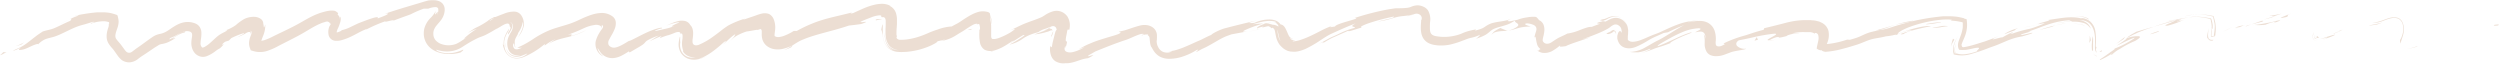 <?xml version="1.0" encoding="UTF-8" standalone="no"?><svg xmlns="http://www.w3.org/2000/svg" xmlns:xlink="http://www.w3.org/1999/xlink" fill="#ecded3" height="23.5" preserveAspectRatio="xMidYMid meet" version="1" viewBox="0.0 0.0 922.8 23.5" width="922.8" zoomAndPan="magnify"><g data-name="Layer 2"><g data-name="Layer 1" id="change1_1"><path d="M920.93,9.49c1.86,0,1.19-.4,1.47-.48C919.28,9.14,921,9.6,920.93,9.49Z"/><path d="M892,17.27l.45-.29a27.21,27.21,0,0,1-3.93,1.1A26.58,26.58,0,0,0,892,17.27Z"/><path d="M886.26,7.38A2.94,2.94,0,0,0,885,6.56a5.58,5.58,0,0,0-3,.08,13,13,0,0,0-1.46.47l-1.26.47a20.62,20.62,0,0,1-3.5.86,9.49,9.49,0,0,0,2.66-.34c.26-.08.52-.15.8-.25l.44-.15.58-.23a14.43,14.43,0,0,1,2.5-.76,4.29,4.29,0,0,1,2.55.21A3.23,3.23,0,0,1,886.88,9a6.27,6.27,0,0,1,.17,2.62,11.92,11.92,0,0,1-.77,2.5,6.38,6.38,0,0,1-.4.65,2.87,2.87,0,0,0,.31,1.33,4.21,4.21,0,0,1,.22-1.24l.42-1.3a10,10,0,0,0,.42-1.65A6.41,6.41,0,0,0,887,8.72,3.77,3.77,0,0,0,886.26,7.38Z"/><path d="M861.11,12.59c.21-.08,1-.39,3.31-1.41l-.57.17c-.53.21-1.25.52-2.5,1C861.74,12.29,861.29,12.51,861.11,12.59Z"/><path d="M861,12.62l.07,0Z"/><path d="M863.85,11.35c2.55-1.1-1.77.48,0,0Z"/><path d="M855.7,13.55l-.11-.05c-.17-.09-.22-.17-.32-.12a.51.51,0,0,0-.19.52v0a1,1,0,0,0,.93,0c-.08-.08-.24-.12-.32-.2S855.6,13.55,855.7,13.55Z"/><path d="M854.49,13a1.61,1.61,0,0,0,0,.72A1.17,1.17,0,0,0,854.49,13Z"/><path d="M854.74,14.16a.94.94,0,0,1-.28-.47c-.09.21-.31.43.17.56h.2c-.3,0,.13.27.77.13A1,1,0,0,1,854.74,14.16Z"/><path d="M860.28,13.19c-.42.12-1.17.36-1.79.57s-1.37.46-2.11.65c.88-.13,2-.45,2.49-.54s.21.12-1.45.77c.8-.25,1.5-.53,2.16-.77s1.1-.41,1.48-.58c.72-.31,1-.48.84-.5A9.69,9.69,0,0,0,860.28,13.19Z"/><path d="M879.45,8.25l.26-.11Z"/><path d="M874.58,9.47l2.85-.42c.7-.24,1.36-.5,2-.8a17.44,17.44,0,0,1-2.78.7C875.5,9.17,874.46,9.37,874.58,9.47Z"/><path d="M837.84,5.77c-.19.21,1.34.06,1.66.17l2.67-.9C840.75,5.32,838.08,5.94,837.84,5.77Z"/><path d="M839.5,5.94l-4,1.34C839.15,6.34,839.78,6,839.5,5.94Z"/><path d="M854.14,14.63a1.47,1.47,0,0,1-.41-1.33,21.17,21.17,0,0,1,.56-2.23,13.42,13.42,0,0,1-.47,1.42,4.16,4.16,0,0,0-.17,1.18,1.38,1.38,0,0,0,.46,1,1.61,1.61,0,0,0,1.31.34A1.58,1.58,0,0,1,854.14,14.63Z"/><path d="M822.42,10.77c-.28.16-.56.3-.85.44l-.42.19-.52.23.29-.11.18-.08.38-.16.75-.35c.64-.34,1.27-.73,1.94-1.13C823.57,10.15,823,10.47,822.42,10.77Z"/><path d="M817.54,7.64c-.16-.55-.33-1.18-.51-1.71a26.37,26.37,0,0,0-5.75-.66,23.72,23.72,0,0,1,5.56.84c.09.28.16.61.24.93s.13.63.2.94a7.54,7.54,0,0,1,.24,2,17.34,17.34,0,0,1-.25,2.39l-.1.75a1.64,1.64,0,0,1,0,.24h0a1.44,1.44,0,0,1-.34-.05,2.17,2.17,0,0,0-.47.12s0,0-.07.12h0a1.82,1.82,0,0,1,0-.38c0-.13,0-.2,0-.45s.06-.62.1-.94A13.15,13.15,0,0,0,816.4,10c-.08-.2-.09-.25-.08.68-.06.74-.16,1.42-.22,2,0,.11,0,.22,0,.32a1.2,1.2,0,0,0,0,.19,2.16,2.16,0,0,0,0,.3.43.43,0,0,0,.08.18l0-.05h0l0,.05s0,0,0,0l-.07,0,.09-.05c.08,0,0,0,0,0v0s0,0,0,0,0,0,0,0h0l0,0h.14a3.23,3.23,0,0,0,.81-.16h0l.15,0-.1,0c.18,0,.35,0,.3-.09h-.06l0,0a2.64,2.64,0,0,1,.15-.29c.06-.09.09.05.14.21a1.39,1.39,0,0,1,0-.38c0-.39.07-.79.11-1.18a11.55,11.55,0,0,0,0-2.19A9.56,9.56,0,0,0,817.54,7.64Zm-.39,5.75h0Z"/><path d="M808.49,5.53a17.22,17.22,0,0,0-2.06.51c.64-.15,1.3-.31,2-.45l1.09-.19a2.28,2.28,0,0,1,.37,0l.45,0,.93-.06c-.57,0-1.22.05-1.7.09S808.84,5.46,808.49,5.53Z"/><path d="M826.66,10l1.62-.65a11.19,11.19,0,0,0-3.32.91Z"/><path d="M826.73,10h-.07c-1.4.59-2.39,1-3,1.22C824.22,11,825.13,10.64,826.73,10Z"/><path d="M823.7,11.21l-.31.12Z"/><path d="M828.7,9.18l-.42.16A.77.77,0,0,0,828.7,9.18Z"/><path d="M846.35,4.73c-.64.23-1.41.53-2.12.81l-1.8.74c-.92.38-.89.56,1.54,0,.81-.4.51-.44.45-.56S844.47,5.44,846.35,4.73Z"/><path d="M835.65,7.41,831,9l4.43-1.09C835.31,7.8,834.49,7.85,835.65,7.41Z"/><path d="M828.8,9.85c.71-.31,1.44-.61,2.2-.88-.59.16-1.17.33-1.72.53Z"/><path d="M816.74,10a7.2,7.2,0,0,0,0-.86c-.06-.34-.12-.74-.23-1.24-.06-.19-.11-.37-.16-.56l-.09-.3-.14-.23a31.59,31.59,0,0,0-4.24-.61,8.92,8.92,0,0,0-1.16,0l-.58,0-.53,0c-.56,0-1.12.12-1.69.2.51-.05,1-.1,1.57-.13.21,0,.66,0,1,0a10.4,10.4,0,0,1,1.12,0,25.2,25.2,0,0,1,4.24.74,1.76,1.76,0,0,1,.25.7c0,.25.1.5.14.74A9.91,9.91,0,0,1,816.4,10c.07.24.16.77.23.72S816.72,10.46,816.74,10Z"/><path d="M785.05,14.08a.76.76,0,0,1,0-.11l-.42.23Z"/><path d="M816.08,13.75h0l.06,0-.07,0Z"/><path d="M816.05,13.77h0l.05,0-.05,0h0l0,0h0Z"/><path d="M816.19,13.65l-.09.07.09-.07Z"/><path d="M816.04 13.77L816.04 13.77 816.04 13.77 816.04 13.77 816.04 13.77z"/><path d="M803.16,7.25a18.07,18.07,0,0,0-3.31.67C800.82,7.75,801.94,7.5,803.16,7.25Z"/><path d="M816.71,13.28s0,.05.1.06l.17,0Z"/><path d="M781.32,16.85c.72-.27,2.91-1.41,4.6-2.17s2.83-1.11,1.19-.09a32.38,32.38,0,0,1-6.9,3.46c.59-.17.5,0,0,.35-.23.18-.53.39-.91.65s-.79.56-1.2.86c-.82.59-1.68,1.18-2.24,1.54s-1,.62-.65.71a26.78,26.78,0,0,0,4.59-2.57c.12,0-1.41,1.11-.12.5a11.27,11.27,0,0,1,2.76-2,34.56,34.56,0,0,1,5.7-3c1.87-1.08,2.1-1.56,1.31-1.73a11.1,11.1,0,0,0-4.45.76C785,14.29,785,14.46,781.32,16.85Z"/><path d="M785.09,14c1.35-.74,2.8-1.46,4.26-2.08s2.94-1.16,4.41-1.64l-.59.26L795,9.87c-2.07.6-3.59.93-6.4,1.83C785.65,13.26,785.24,13.77,785.09,14Z"/><path d="M803.37,7.22h0c.39,0,.53,0,.09,0l-.18.06a1.38,1.38,0,0,1-.34.26c-2.49.59-.43,0,.34-.26,0,0,.09-.07.09-.09h0L799.18,8.5c-1.41.43-2.82.88-4.23,1.37l8-2.3c-.66.4-2,.95-2.88,1.34s-1.24.68.13.54a34.67,34.67,0,0,0,4.12-1.34A12.09,12.09,0,0,1,807,7.19c-8.78,2.14,2.43-.91-4,.41a33.07,33.07,0,0,1,4.83-1.16c-1.71.2-3.28.51-4.72.81Z"/><path d="M839.77,8.44c-.27,0-.27,0-.29,0C839,8.61,838.75,8.7,839.77,8.44Z"/><path d="M839.77,7.8,839.2,8c-2.69.61-6,1.13-7,1.22a19.78,19.78,0,0,0,4.08-.11,15.9,15.9,0,0,1,3-1c1.76-.33.05.2.18.32C840.64,8,843.57,7,839.77,7.8Z"/><path d="M832.17,9.23l-.27,0C831.77,9.25,831.89,9.25,832.17,9.23Z"/><path d="M815.2,14.05a3.18,3.18,0,0,1-.15-1.34c0-.77.14-1.54.14-2.27-.08.78-.27,1.56-.39,2.3a3.92,3.92,0,0,0,0,1.52,1.51,1.51,0,0,1,.17-.2,1.29,1.29,0,0,0,1,.92,1.54,1.54,0,0,0,.7,0c.29-.1.19-.19.39-.31C816,14.82,815.46,14.57,815.2,14.05Z"/><path d="M784.46 13.55L781.13 16.19 783.83 14.43 784.46 13.55z"/><path d="M775.44,19.1l.1,0,.21-.09.08-.48-.44.28a1.42,1.42,0,0,0-.12.13,2.13,2.13,0,0,1-.33.23,1.22,1.22,0,0,0,.33,0Z"/><path d="M360.4,9.17l-.73.43A5.62,5.62,0,0,1,360.4,9.17Z"/><path d="M366.08,19.07l.59-.27c-.53.13-.91.21-1,.23S365.61,19.11,366.08,19.07Z"/><path d="M592.51,7.41l.19-.08.55-.3a8.11,8.11,0,0,1,2-.81,4.27,4.27,0,0,1,3.29.51A4.64,4.64,0,0,0,595.29,6a6.65,6.65,0,0,0-1.69.46l-.81.36c-.13,0-.27.12-.4.16l-.13,0c-1,.23-1.76.39-1.53.56l1,.15.67-.26Z"/><path d="M466.37,8.82l.91,0a11.32,11.32,0,0,1,2.09-.41A13.15,13.15,0,0,0,466.37,8.82Z"/><path d="M460.66,11.68c.9-.12,2.23-.4,4-.71C463.35,11.16,462,11.44,460.66,11.68Z"/><path d="M291.8,17.57c.41-.21.57-.32.6-.38s-.35-.05-.23-.23a13.47,13.47,0,0,1-2.73,1.48A11.91,11.91,0,0,0,291.8,17.57Z"/><path d="M699.51,9.19c3.29-.83,6-1,6.77-1.57A43,43,0,0,0,699.51,9.19Z"/><path d="M366.13,8.72c-.13-2-.43-2.57-.49-2.46C366,8,366,9.2,366.13,8.72Z"/><path d="M699.51,9.19c-.61.16-1.24.33-1.88.54l-.85.27-.81.24c-1.09.32-2.27.6-3.54,1l1.38-.17a26.75,26.75,0,0,0,2.59-.76C697.18,10,698.32,9.56,699.51,9.19Z"/><path d="M87.54,13.81l-.64.26C86.87,14.15,87.14,14,87.54,13.81Z"/><path d="M25.52,7.16A27.11,27.11,0,0,0,22.21,9C23,8.52,24.21,7.79,25.52,7.16Z"/><path d="M749.3,9.65c1.73-.47.27-.11,0,0Z"/><path d="M758.31,9.09a2.07,2.07,0,0,1,.74-.4C758.64,8.84,758.33,9,758.31,9.09Z"/><path d="M673.87,19.29h-.17C674.3,19.35,674.2,19.34,673.87,19.29Z"/><path d="M749.71,9.62c.19,0,.45-.07.81-.16l1.56-.4-1.18.29Z"/><path d="M751.63,9l1.69-.48C753.55,8.37,753.3,8.39,751.63,9Z"/><path d="M749.3,9.65c-.52.14-1.27.3-2.62.58l3-.61C749.36,9.68,749.21,9.69,749.3,9.65Z"/><path d="M186.57,15.83a6,6,0,0,0,.3,1.94,3.47,3.47,0,0,1-.08-.55C186.53,16,186.61,15.63,186.57,15.83Z"/><path d="M556.48,11.38l.25-.06-.33,0Z"/><path d="M551.73,11.49c-.37.21-.41.37-.65.62l-.69.83A6.84,6.84,0,0,1,551.6,12a7.16,7.16,0,0,1,1.48-.38c1-.16,2-.16,3.32-.29-.94-.29-1.77-.64-2.59-1A14.08,14.08,0,0,0,551.73,11.49Z"/><path d="M361.57,10.71v-.32A1.71,1.71,0,0,0,361.57,10.71Z"/><path d="M670.66,18.22a.8.8,0,0,1,0-.15s-.05,0-.07-.06Z"/><path d="M773.64,18.32a1,1,0,0,1,.08-.3s0-.22.09-.37.07-.36.13-.58c-.24.72-.35.37-.34-.65a19.37,19.37,0,0,0-.21-5.18A5.92,5.92,0,0,0,771.6,8a5.53,5.53,0,0,0-2.44-1.23,5.07,5.07,0,0,0-.74-.11c-.14,0-.2,0-.17.06s.29.14.76.33a9.65,9.65,0,0,0-1.31-.38,12.9,12.9,0,0,0-1.64-.23,20.84,20.84,0,0,0-3.06,0c-2.07.16-4.25.55-7,.94.24.16,1.94-.18-2.67,1.07-.19.12-.65.34-.94.48l-.3.07.25-.05c-.19.09-.2.1.09,0a15.61,15.61,0,0,1,2.4-.4,25.38,25.38,0,0,1-2.38,1l-1.59.58c-.51.18-1.06.34-1.62.49a47.42,47.42,0,0,0-6.12,1.68c-1.42.43-1.14.29-.72.05s1.05-.51.21-.36c-1.24.56-2.38,1.19-3.49,1.81-.59-.18-6.81,2.07-1.17-.59-.88.39-1.74.76-2.58,1.07L734,14.8l-1.42.52c-1.68.5-3.56,1.15-5.29,1.58-.43.12-.84.2-1.25.3l-.64.12-.7.1-.36-.08c-.4-.5-.33-1.53-.24-.85a3.69,3.69,0,0,1,.16-.68l.16-.39.24-.54c.23-.55.48-1.09.68-1.64a11.59,11.59,0,0,0,.56-6.17l-.87-.2,0-.12c-.84-.2-1.65-.4-2.53-.54a22.09,22.09,0,0,0-2.75-.2H719l-.58,0-.92,0c-.61,0-1.22.1-1.83.16-2.43.27-4.82.64-7.29,1.13S703.48,8.47,701,9.19c-1.23.35-2.54.78-3.74,1.17a18.27,18.27,0,0,1-3.43.71l-2.27.53-.62.15c-.2.05-.52.12-.76.2a13.82,13.82,0,0,0-1.49.54c-.94.39-1.83.85-2.71,1.2s-2,.68-3.16,1l-1-.07a33.91,33.91,0,0,1-6.14,1.49,13.44,13.44,0,0,1-1.34.13s0-.07,0-.11a7.51,7.51,0,0,0,.58-4.73,4.69,4.69,0,0,0-1.4-2.28,5.1,5.1,0,0,0-1.19-.78l-.67-.32c-.24-.09-.5-.14-.76-.21l-.77-.19-.83-.11c-.28,0-.56,0-.85-.07l-.43,0h-.31c-.81,0-1.45,0-2.18,0a28.81,28.81,0,0,0-4.26.51c-.7.13-1.38.28-2,.45l-1.81.47c-2.35.6-4.54,1.14-6.26,1.54L651,11c-1.18.3-2.34.63-3.52,1s-2.23.75-3.4,1.1a44.37,44.37,0,0,0-7.9,2.94l.51.25a9.7,9.7,0,0,1-1.22.63,2.44,2.44,0,0,1-1.18.2,1.33,1.33,0,0,1-.61-.17.93.93,0,0,1-.35-.55,4.56,4.56,0,0,1,0-1.38,9.51,9.51,0,0,0,0-1.33c0-.3-.06-.58-.09-.87a7.73,7.73,0,0,0-.21-1,5.32,5.32,0,0,0-2.6-3.41,6.26,6.26,0,0,0-2.18-.65,10.79,10.79,0,0,0-1.95,0,20.84,20.84,0,0,0-3.3.53,6.49,6.49,0,0,1,1.8-.47,11.82,11.82,0,0,1,2.77-.13,15.24,15.24,0,0,0-4.22.23,24.46,24.46,0,0,0-3.89,1.06c-2.49.9-4.73,2-6.92,3q-.81.34-1.62.63l-.94.35-.92.38c-1.17.51-2.23,1-3.27,1.38a9.5,9.5,0,0,1-2.88.69,3.16,3.16,0,0,1-1.11-.1,1.92,1.92,0,0,1-.41-.19l-.18-.1s0-.07-.08-.1-.13,0-.2-.1a.62.62,0,0,1-.07-.23,2.13,2.13,0,0,1,0-.39,2.09,2.09,0,0,1,0-.24l0-.3c0-.32.05-.63.08-.94a11.78,11.78,0,0,0,0-1.78c0,.3.07.57.09.8a6.35,6.35,0,0,0-.16-1.32,4,4,0,0,0-.19-.85,3.06,3.06,0,0,0-.35-.81,6,6,0,0,0-1.16-1.45,5.71,5.71,0,0,0-.68-.48,6.65,6.65,0,0,1,.66.5l.54.58c.16.21.31.4.45.6a5.18,5.18,0,0,1,.55,1.24c-.08-.18-.13-.38-.23-.57l-.34-.57a8,8,0,0,0-1.08-1.12,4.24,4.24,0,0,0-3-.88,5.37,5.37,0,0,0-1.68.47c-.57.24-1.16.61-1.72.89-.27-.07-.7-.09-1-.15l-.51.17c-2.29.49-1.77.75-.43.75-1.14.42-2.25.8-3.1,1.17a5.87,5.87,0,0,0-2,.31c-.72.22-1.51.51-2.32.82a18.76,18.76,0,0,1-4.79,1.36,14.69,14.69,0,0,1-1.39.71l-1.1.51-.7.34c-.24.14-.49.27-.71.41-.46.28-.88.57-1.29.84-.24.16-.44.31-.69.45a2.89,2.89,0,0,1-1.61.48,1.72,1.72,0,0,1-1.3-.64c-.12-.17-.21-.33-.29-.46a6.56,6.56,0,0,1,.21-1.35l.17-.68c.07-.34.16-.81.22-1.26a5.33,5.33,0,0,0-.25-2.59,3.13,3.13,0,0,0-1.68-1.73A5,5,0,0,0,567,6.25a9.51,9.51,0,0,0-2.12,0c-.35,0-.58.07-.85.1l-.79.13a15.84,15.84,0,0,0-3.19.85c-1,.14-1.81.38-2.35.47a3.3,3.3,0,0,1-1.09,0c-.19,0-.17-.13.08-.28s.3-.16.52-.29.45-.25.93-.48l-.7.31-.56.22a10.89,10.89,0,0,1-1.1.31c-.72.16-1.39.26-2,.36a26.54,26.54,0,0,0-3.06.59,9.74,9.74,0,0,0-2.67,1.4l-.6.36a5.91,5.91,0,0,1-.72.32c-.59.22-1.31.44-2.21.68l.28-.45c-.64.12-1.4.27-2.23.48a17.66,17.66,0,0,0-2.49.81,14.6,14.6,0,0,1-3.66,1.15,16.94,16.94,0,0,1-6.66,0,3.41,3.41,0,0,1-.79-.28,1.89,1.89,0,0,1-.62-.47,2,2,0,0,1-.38-.7c0-.13-.07-.27-.1-.41s0-.36-.06-.56c0-.4,0-.86,0-1.33s0-.88.07-1.48a6.53,6.53,0,0,0-.78-4.22,3.85,3.85,0,0,0-1.71-1.37,5.09,5.09,0,0,0-2.19-.5,6.38,6.38,0,0,0-2.27.51,5.27,5.27,0,0,1-1.43.4,25.77,25.77,0,0,1-3.18.16c-.59,0-1.2,0-1.84.11s-1.17.17-1.77.26A96.47,96.47,0,0,0,500,6.65c1.62,0-.14.51-2.32,1.14s-4.77,1.42-4.89,2c-.94.07-3,.68-.75-.43-.92.39-1.7.68-2.69,1.12s-1.64.8-2.35,1.16c-1.41.73-2.63,1.34-3.77,1.84a26.79,26.79,0,0,1-3.18,1.24,10.21,10.21,0,0,1-2.81.56c-.45-.38,1.08-.26.62-.5l-.39,0a2,2,0,0,1-.48-.08c-.18,0-.3-.13-.43-.19l-.18-.11a1.62,1.62,0,0,1-.1-.18c-.1-.21.05-.13.28,0a1.56,1.56,0,0,1,.39.15,3,3,0,0,1,.46.06c-.2-.1-.43-.09-.57-.22a1.12,1.12,0,0,0-.25-.11,1.37,1.37,0,0,0-.22-.2l-.22-.16a.57.57,0,0,0-.13-.14,2.09,2.09,0,0,0-.14-.17,2.53,2.53,0,0,0-.13-.22c-.36-.65-.66-1.53-1-2.2-.82-1.8-1.6-1.91-2.08-2a4,4,0,0,0-2.27-1.57,8.18,8.18,0,0,0-1.29-.23,9.5,9.5,0,0,0-1,0,10.38,10.38,0,0,0-1.83.19A14.61,14.61,0,0,0,463,8.43a11.72,11.72,0,0,1-1.85.09c-.15-.07.41-.35,2.93-1-1.48.31-5.62,1.31-9.52,2.29l-2.8.73a20.68,20.68,0,0,0-2.47,1c-1.37.66-2.17,1.19-2.17,1.36-.88.27-3.5,1.66-4.12,1.94-1.58.64-2.63,1.17-3.58,1.58s-1.7.75-2.47,1.06-1.52.59-2.44.86a12.73,12.73,0,0,1-3.32.6,9.59,9.59,0,0,0,1.51,0,4,4,0,0,1-3.51.15,3.59,3.59,0,0,1-1.55-1.46c-.1-.18-.19-.37-.29-.57s-.18-.44-.23-.64a5.51,5.51,0,0,1-.18-1.47L427,15a19.94,19.94,0,0,0,.05-2.07,3.81,3.81,0,0,0-.77-2.07,4,4,0,0,0-1.38-1.1,4.71,4.71,0,0,0-1.24-.43,6.55,6.55,0,0,0-2.85.1c-.66.16-1.28.35-2.44.71l-2.14.72c-.44.14-.92.3-1.42.43l-1.86.42.74.29c-.38.64-2.84,1.19-5.93,2.15-1.54.47-3.24,1-4.91,1.71l-1.25.52c-.43.19-.85.39-1.24.6-.8.41-1.53.84-2.22,1.25l2.21-.87a14.4,14.4,0,0,1-2.78,1.39,11.73,11.73,0,0,1-1.66.49,4.16,4.16,0,0,1-1.31.1c-.75-.09-1.38-.33-1.59-.91a1.47,1.47,0,0,1,0-.83,6.18,6.18,0,0,1,.17-.61c.15-.29,0,.44.23.72a2.37,2.37,0,0,1,.16-.88l.1-.33c0-.18.07-.33.1-.45.13-.62.06-.74-.07-.77s-.28,0-.31-.38a4.73,4.73,0,0,1,.09-1c0-.24.09-.52.15-.86s.21-1,.29-1.62c.31-1,.44-.38.63-.39s.21-.21.3-.88a6.12,6.12,0,0,0-.53-3.46c-.08-.17-.2-.38-.33-.62a5.38,5.38,0,0,0-.62-.7,4.77,4.77,0,0,0-4.79-1.15,10.91,10.91,0,0,0-3,1.45l-.92.57-.93.41c-.66.27-1.38.54-2.13.81-1.5.54-3.12,1.1-4.65,1.81s-2.83,1.38-4,1.89c1.39-.48,2.76-1,0,.83a26.17,26.17,0,0,1-3.71,1.83c-.18.08-.34.13-.51.19a3.84,3.84,0,0,1-.44.15l-.63.15a3.58,3.58,0,0,1-1.21.08c-.43,0-.58-.56-.59-.93s0-.76,0-1.1c0-.77,0-1.51,0-2.19a11.58,11.58,0,0,0-.24-2.62,5.49,5.49,0,0,1,0-1.35c-.08-.41-.17-.85-.28-1.38L365,4.62l-.16-.14-.27-.07a8.33,8.33,0,0,0-1.11-.2,6.32,6.32,0,0,0-2.4.21,12.91,12.91,0,0,0-2.59,1.07c-.43.22-.86.48-1.26.71l-.88.55c-1.13.73-2.15,1.47-2.91,1.88s-1.65.86-2.1,1.14a17.21,17.21,0,0,0-5.07,1.08,38.1,38.1,0,0,0-3.73,1.39,32,32,0,0,1-3.66,1.4,25.14,25.14,0,0,1-3.65.85,17.46,17.46,0,0,1-2.89.2,1.5,1.5,0,0,1-1.3-.56c-.16-.32-.09-.58.08-.69a2.47,2.47,0,0,1-.19-.72,3.88,3.88,0,0,1,0-.41c0-.19,0-.39,0-.57,0-.76.12-1.8.17-2.83,0-.52,0-1.06,0-1.62,0-.14,0-.27,0-.44a4.51,4.51,0,0,0-.05-.54,7.35,7.35,0,0,0-.2-1.06,4.42,4.42,0,0,0-2.58-3.14l.48.07A6.87,6.87,0,0,0,325,1.43a12.69,12.69,0,0,0-2.51.4A22.62,22.62,0,0,0,319,3c-1.72.75-2.91,1.29-4.11,1.84-1.68.37-.51-.11-.4-.23-5.25,1.3-8.25,1.91-10.95,2.76a41.1,41.1,0,0,0-4.14,1.49,46.6,46.6,0,0,0-5.26,2.55l-1.13,0a19.4,19.4,0,0,1-3.17,1.64,8,8,0,0,1-2.39.63,2.77,2.77,0,0,1-1-.11c-.29-.1-.56-.29-.53-.33a2.59,2.59,0,0,1,0-.62c0-.32.25-1.55.24-2.51a8.11,8.11,0,0,0-.52-2.87,3.68,3.68,0,0,0-1.83-2.1A4.7,4.7,0,0,0,281,5.07a12.6,12.6,0,0,0-1.49.45L278.16,6l-3.9,1.31a3.35,3.35,0,0,1,1.1-.54,33.47,33.47,0,0,0-6.5,2.62,32.22,32.22,0,0,0-3,2.16c-.89.69-1.79,1.36-2.68,2a25.76,25.76,0,0,1-5.27,3l-.28.1-.12,0c-.1,0-.2.05-.3.06a2.18,2.18,0,0,1-.57,0,1.17,1.17,0,0,1-.86-.58,1.88,1.88,0,0,1-.15-.89V15a1.36,1.36,0,0,1,0-.31c.08-.52.14-1,.18-1.52.19-2-.3-3.29-1-3.9a3,3,0,0,0-2-1.53,5.51,5.51,0,0,0-2.55.07,15.5,15.5,0,0,0-2.54.86c-.62.27-1.23.56-1.73.73.49-.13,1-.33,1.48-.48l.74-.25L249,8.5a6.83,6.83,0,0,1,1.54-.28c.47,0,0,.18-.67.45a11.64,11.64,0,0,0-1.77.92c-.29.23-.22.29.83,0a17.18,17.18,0,0,1-3.12,1c-1.09.23-2.1.47-2.84.64-1.47.37-1.9.31.49-.58l.79-.15c.79-.72-2.48.07-5.65,1.55s-6.3,3.3-6.37,3c-1.11.67-2.14,1.32-3.17,1.81a8.28,8.28,0,0,1-1.49.58,3.07,3.07,0,0,1-1.13.15,2.36,2.36,0,0,1-1-.3,1.89,1.89,0,0,1-.79-.72,2.24,2.24,0,0,1,.23-2l.34-.65.51-.91a15.38,15.38,0,0,0,1.18-2.37,5.4,5.4,0,0,0,.39-2.38,3,3,0,0,0-1.07-2.1,6.63,6.63,0,0,0-4.71-1.34,12.51,12.51,0,0,0-2.59.46c-.66.19-1.31.41-1.92.65-1.23.47-2.39,1-3.5,1.53a30.36,30.36,0,0,1-3.23,1.31c-2.2.75-4.6,1.32-7,2.21a34.9,34.9,0,0,0-6.76,3.62c-1,.64-2,1.26-3,1.78-.48.26-1,.5-1.45.71a4.61,4.61,0,0,1-1.14.39l.33.12.4.06a9.65,9.65,0,0,0,1-.06,9.36,9.36,0,0,1-1.32.52,2.06,2.06,0,0,1-1,.05,1,1,0,0,1-.59-.36,2.18,2.18,0,0,1-.37-.88c0-.61.18-1.05.28-.88a3.19,3.19,0,0,1,.19.65,1.57,1.57,0,0,0,.44.86c0-.12-.11-.27-.25-.71A5,5,0,0,1,190,16c0-.15,0-.31,0-.46s0-.22,0-.34a3.52,3.52,0,0,1,.21-.8,1.49,1.49,0,0,1,.09-.23l.17-.33.31-.59a4.21,4.21,0,0,0,.54-1.18,9.69,9.69,0,0,0,1.38-2.83c.18-.63.21-1,.26-1.06s.23.52.07,1.5c-.19,1.92-2.83,5.46-1.41,3.53a8.91,8.91,0,0,0,1.89-4.89,5.18,5.18,0,0,1-.22,1.08,5.23,5.23,0,0,0-.17-2.26,5.09,5.09,0,0,0-.92-1.75A3.18,3.18,0,0,0,190,4.29a9.48,9.48,0,0,0-4,.78c-2.29.83-3,1.21-3.2,1.21a3,3,0,0,0-.31,0,3.6,3.6,0,0,0-.65.32,8,8,0,0,0-1.89,1.19,29.17,29.17,0,0,1-3.37,2l-1,.48q-.54.28-1,.6a22.93,22.93,0,0,0-1.91,1.32A19.74,19.74,0,0,1,176,10.65a30.71,30.71,0,0,0-4.17,3.07c-.76.67-.78.8.94-.17-.64.34-1.49.93-2.49,1.58a11,11,0,0,1-1.59.92l-.4.19-.44.14a6.94,6.94,0,0,1-1,.23,7.94,7.94,0,0,1-4.25-.47A5.43,5.43,0,0,1,160.92,15a3.61,3.61,0,0,1-.89-1.72,3.74,3.74,0,0,1-.07-1,3.16,3.16,0,0,1,.14-1,5.36,5.36,0,0,1,1-1.82c.48-.62,1.1-1.27,1.66-2a6.84,6.84,0,0,0,1.26-2.73l.12-.74c0-.28,0-.55,0-.82a5.6,5.6,0,0,0-.21-.9,4.6,4.6,0,0,0-.5-.86,3.66,3.66,0,0,0-1.4-1,6.44,6.44,0,0,0-.64-.19l-.56-.1a13.67,13.67,0,0,0-2.69.05c-1.41.35-2.61.76-3.9,1.13l-3.87,1.15c-2.64.79-5.42,1.64-8.45,2.69,1.55-.4,2.64-.15-2.56,1.67.71-1-1.72-.25-4.85.93l-1.2.46c-.41.16-.82.3-1.31.52l-2.44,1.17a14.23,14.23,0,0,1-3.95,1.36c.87-.18.5.11-.43.48a4.4,4.4,0,0,1-.73.22l-.16,0a.81.81,0,0,1,0-.16,1.39,1.39,0,0,1,.08-.34l.12-.42c.1-.29.29-.62.42-.92a14,14,0,0,0,.57-1.58,4.32,4.32,0,0,0,.29-1.8c-.08-.46-.32-.7-.33-.58a2.82,2.82,0,0,1-.19,1.4,1.72,1.72,0,0,0,0-1.31,3,3,0,0,0-.44-.69c-.22-.31-.25-.36-.18-.4s.19,0,.17-.15-.14-.37-.73-.74a2.16,2.16,0,0,0-.62-.28,6.93,6.93,0,0,0-2.08,0,18.86,18.86,0,0,0-2.45.58c-.41.11-.82.25-1.22.39l-1.14.44c-.59.26-1.19.53-1.76.83-1.15.58-2.25,1.21-3.35,1.84s-2.16,1.21-3.3,1.79c-2.25,1.16-4.64,2.26-7.08,3.45a24.9,24.9,0,0,1-3.43,1.51,6.12,6.12,0,0,1-1.19.24l.09-.29L97,13.51a10.1,10.1,0,0,0,.92-4.39c-.08-.06-.18.57-.34.84s-.14.17-.19,0-.05-.56-.21-1.26a2.13,2.13,0,0,0-1-1.77,4.37,4.37,0,0,0-1.89-.69,7.85,7.85,0,0,0-4.22.82c-.91.55-1.56,1-2.1,1.43l-.19.14-.12.1-.23.2c-.15.14-.3.27-.48.41a15.51,15.51,0,0,1-4.07,2c.71-.21,1.74-.5.14.41-.48.24-1,.49-1.44.76l-.37.22c-.15.09-.3.19-.42.28-.27.19-.49.38-.71.56-.85.74-1.59,1.46-2.34,2.12a12.2,12.2,0,0,1-2.2,1.62,2,2,0,0,1-.78.25c-.14,0-.09,0-.23-.12a2,2,0,0,1-.49-1.65,10.42,10.42,0,0,1,.14-1.41,12.19,12.19,0,0,0,.16-2.24,4.1,4.1,0,0,0-.55-2.06,3.49,3.49,0,0,0-1.61-1.38,7.5,7.5,0,0,0-4.36-.44,9,9,0,0,0-1.94.64,14.88,14.88,0,0,0-1.59.86c-1,.61-1.82,1.24-2.64,1.73a7.91,7.91,0,0,1-2.47,1,7.85,7.85,0,0,0-1.85.57,7.76,7.76,0,0,0-.91.51l-.68.47c-1.8,1.25-3.48,2.56-5.19,3.71-.51.34-1,.76-1.35,1a4.85,4.85,0,0,1-.79.55,1.58,1.58,0,0,1-1.78-.22,3.24,3.24,0,0,1-.4-.43l-.41-.54-1.17-1.6c-1-1.25-1.82-2-2-2.67a2.92,2.92,0,0,1,0-1.25,7.38,7.38,0,0,1,.19-.78l.19-.59.23-.67A7.82,7.82,0,0,0,43.79,8a7,7,0,0,0-.17-1.28l-.14-.64-.09-.32-.17-.22a21.66,21.66,0,0,0-2.3-.7,14.49,14.49,0,0,0-2.51-.29c-.41,0-.94,0-1.22,0s-.64,0-.95,0c-.63,0-1.26.09-1.88.15-1.23.14-2.45.31-3.65.52a23.69,23.69,0,0,0-3.78.9c2-.56,2.36-.47,1.83-.29a32.32,32.32,0,0,0-3.24,1.33c1.8-.73.13.41.59.47-1.84.72-3.52,1.63-5.17,2.37-.4.18-.84.38-1.21.52a11.11,11.11,0,0,1-1.15.36c-.82.22-1.78.4-2.84.76-.25.2-.65.44-1.11.75s-1,.67-1.49,1.07c-1.06.79-2.21,1.75-3.32,2.56a15.82,15.82,0,0,1-3.11,1.82,8.59,8.59,0,0,0-2,1,21,21,0,0,0,3.09-1.31c-.88.64-1,.86-.57.92a6.39,6.39,0,0,0,2.37-.53c1-.38,2.12-1,3-1.32s1.44-.51,1.45-.21a9.17,9.17,0,0,1,1.56-1.31,6.85,6.85,0,0,1,2-.9c.76-.22,1.65-.39,2.61-.7A26,26,0,0,0,23,12.32c1.82-.84,3.6-1.78,5.39-2.47A27.3,27.3,0,0,1,31.19,9c1-.3,2-.6,3-.92,1.85-.1-1.51.56-.49.62a12.88,12.88,0,0,1,3.14-.77l.89-.08a6,6,0,0,1,.74,0,5.4,5.4,0,0,1,1.65.32s.14,0,.15.1l0,.22a2.53,2.53,0,0,1,0,.48,1.35,1.35,0,0,0-.15-.26,2.59,2.59,0,0,1-.07,1.24c-.06.2-.12.39-.19.58s-.09.27-.21.74a8.28,8.28,0,0,0-.29,2.42,4.93,4.93,0,0,0,.78,2.47,12.61,12.61,0,0,0,1.26,1.63l.29.33.21.26.46.64,1,1.42a8.93,8.93,0,0,0,1.58,1.72A4.68,4.68,0,0,0,48,23a5.56,5.56,0,0,0,2.9-1.2,20.34,20.34,0,0,1,1.92-1.37c.68-.43,1.36-.89,2.05-1.36l2.08-1.42L58,17l.55-.34a2.12,2.12,0,0,1,.36-.19,4.1,4.1,0,0,1,.94-.24,12.05,12.05,0,0,0,1.72-.46A16,16,0,0,0,64.81,14l-1.29.26c1.56-.94,2.33-1.44,3-1.73A7.15,7.15,0,0,1,68.11,12c.44-.3.42-.39,0-.34a7,7,0,0,0-2.26,1,30.77,30.77,0,0,1-2.7,1.63c-.71.33-.91.31-.17-.32a12.77,12.77,0,0,0,2.15-1,15.1,15.1,0,0,1,2.62-1.27,3.76,3.76,0,0,1,1.16-.21,3.33,3.33,0,0,1,1.12.15,1.17,1.17,0,0,1,.83.77,2.93,2.93,0,0,1,0,1.18c0,.25-.18,1.11-.22,1.94a6,6,0,0,0,.48,2.81,4.78,4.78,0,0,0,.8,1.27,3.93,3.93,0,0,0,1.36,1A3.89,3.89,0,0,0,75,21a4.48,4.48,0,0,0,1.38-.29,13,13,0,0,0,3.13-1.81,10.9,10.9,0,0,1,1.65-1.06,12,12,0,0,0,1.35-1.4c.09-.15-.08-.09-.25,0s-.36.14-.27,0a4.14,4.14,0,0,1,1.23-1.08l1.26-.38.92-.92A31.17,31.17,0,0,1,89,12.54l.57-.18.24-.06a.33.33,0,0,1,.1,0,.29.29,0,0,1,.22.12l-.12.05-.21.12L89,13l-1.44.79c.51-.2,1.07-.44,1.67-.72l.82-.4.3-.15a5.45,5.45,0,0,1,1.24-.67,1.27,1.27,0,0,1,.7,0,.46.46,0,0,1,.26.48,1.94,1.94,0,0,1-.21.75,3.33,3.33,0,0,0,.35-1,.65.65,0,0,0-.12-.49.76.76,0,0,0-.4-.22.84.84,0,0,1,.49.13.54.54,0,0,1,.22.44,3,3,0,0,1-.24,1c-.12.33-.26.67-.37,1l-.11.37c-.06.27-.13.56-.17.88a4.85,4.85,0,0,0,.21,2.37l.35,1,1.06.32a8.65,8.65,0,0,0,5.15-.13,23.85,23.85,0,0,0,4-1.78c2.33-1.21,4.75-2.39,7.13-3.66,1.18-.63,2.38-1.32,3.51-2s2.21-1.31,3.27-1.86c.52-.27,1.07-.53,1.57-.73a6.65,6.65,0,0,1,.84-.33c.29-.1.59-.17.89-.27a2,2,0,0,1,.94-.16,1.56,1.56,0,0,1,.73.41.61.61,0,0,1,.08.71,1.84,1.84,0,0,0,.44-.72,1.35,1.35,0,0,1-.3.94,3.68,3.68,0,0,0-.42.81l-.11.41-.09.48a5.39,5.39,0,0,0,0,1.57,2.74,2.74,0,0,0,2.53,2.48,6.35,6.35,0,0,0,2.21-.2,20.14,20.14,0,0,0,3.82-1.46c.73-.35,1.54-.77,2.46-1.27.45-.24,1-.51,1.42-.73l1.76-.77L135,11a53.93,53.93,0,0,1,7.66-3.3c-2.59,1.18,5.2-1.26,1.79.23,5.16-2,6.48-2.34,7.3-2.73a39.16,39.16,0,0,1,4.66-2c.58,0,1.15,0,1.7,0a7.47,7.47,0,0,1,2.59-.58,1.15,1.15,0,0,1,1,.43,3.09,3.09,0,0,1-.45,2.48c.43-.93.33-1.22.28-1.21s-.24.31-.45.57-.45.48-.51.41.13-.45.25-1.23a9.63,9.63,0,0,1-2,2.65,8.79,8.79,0,0,0-2.24,4,9,9,0,0,0-.14,2.22,7.21,7.21,0,0,0,.5,2.07,6.87,6.87,0,0,0,2.33,3,9,9,0,0,0,2.85,1.41,12.5,12.5,0,0,0,2.72.49,15,15,0,0,0,5.12-.52,9.09,9.09,0,0,0,.81-.63,1.08,1.08,0,0,0,.25-.33c0-.13-.13-.09-.48.06a12.71,12.71,0,0,1-3.93,1.11,10.8,10.8,0,0,1-4.45-.48c-1.07-.37-1.48-.67-.64-.32-.65-.39-.64-.49-.23-.39a15.24,15.24,0,0,0,2.27.49,11.26,11.26,0,0,0,3.5-.1,10.33,10.33,0,0,0,3.24-1.25c1.66-1.05,3.09-2,5.07-3,.49-.26,1-.51,1.58-.75.29-.12.58-.22.9-.33s.79-.31,1.19-.49a45.46,45.46,0,0,0,5.25-3.05c-.72.45-.76.57-1.54,1.06l1.13-.65.84-.5a12.08,12.08,0,0,1,1.15-.66,4.14,4.14,0,0,1,1.38-.49.8.8,0,0,1,.67.24,1,1,0,0,1,.18.79.61.61,0,0,1,.33.74,2.74,2.74,0,0,1-.42.9c-.36.53-.62.95-.38,1.35a17.12,17.12,0,0,0,1.37-2.4,2,2,0,0,0,0-1.31,1.13,1.13,0,0,0-.9-.89,1.17,1.17,0,0,1,.93.62,2.23,2.23,0,0,1,.32,1.08,5.35,5.35,0,0,1-.95,2.41c-.12.23-.25.46-.38.72a9.36,9.36,0,0,0-.48,1.13,6.46,6.46,0,0,0-.26,2.7,5.18,5.18,0,0,0,.37,1.44,3.36,3.36,0,0,0,2.6,2.13,5,5,0,0,0,1.8-.09,3.88,3.88,0,0,1-2.52.26,3.57,3.57,0,0,1-1.74-1.06,4.39,4.39,0,0,1-.92-1.62A3.94,3.94,0,0,0,188.09,20a3.8,3.8,0,0,0,2.45.94,6,6,0,0,0,2.26-.45l1.82-.74c0,.14-.23.32-.55.53a3.55,3.55,0,0,1-.57.35,5.41,5.41,0,0,1-.82.38,5.16,5.16,0,0,1-2.78.34,4.46,4.46,0,0,1-1.78-.73,4.57,4.57,0,0,1-1.31-1.5,6.52,6.52,0,0,1-.7-3.44c0-.28,0-.53.09-.83a6.37,6.37,0,0,1,.22-.91,8.54,8.54,0,0,1,.66-1.51c.4-.74.87-1.36.81-1.85l-.63,1c-.11.17-.21.36-.32.56l-.24.5a8.64,8.64,0,0,0-.38.88,6.71,6.71,0,0,0-.26.95,5.06,5.06,0,0,0-.12.82c-.06.46,0,.85-.07,1.1,0,.51-.15.48-.35-.47a10.14,10.14,0,0,0,.56,2.16,5.76,5.76,0,0,0,1.51,2.31,4.62,4.62,0,0,0,2.94,1.18,6.9,6.9,0,0,0,2.74-.5,30,30,0,0,0,7.85-4.85l-.1.62c.39-.28,1-.74,1.68-1.17A12.3,12.3,0,0,1,205,14.49a18.55,18.55,0,0,0-2.55,1.82c1.86-1.35,4.2-1.9,6.66-2.51a36.78,36.78,0,0,0,3.78-1.08,23.34,23.34,0,0,0,3.58-1.64c-1.15.55-2.14,1-3,1.35a18.17,18.17,0,0,1-1.8.61c-.81.22-.93.17-.88.06s.94-.75-1.29-.21c1.55-.57,2.87-1.08,4-1.57s1.89-.88,2.6-1.16a12.89,12.89,0,0,1,3.24-.91,3.26,3.26,0,0,1,1.84.1,1.42,1.42,0,0,1,.69.45c.2.32,0,.72-.23,1.12.07-.22.46-.64.48-1.09,0-.21-.07-.35,0-.43s.2-.12.44.1a1,1,0,0,1-.14.85,3.86,3.86,0,0,1-.49.71l-.13.17-.27.41c-.1.16-.2.32-.29.48l-.35.6a11.8,11.8,0,0,0-1,2.51,5.22,5.22,0,0,0,1,4.17,5,5,0,0,0,1.44,1.26c.54.3.07-.06-.51-.64A4.43,4.43,0,0,1,220.64,18c0-.24,0-.34.05-.2a6.7,6.7,0,0,0,.7,1.11,5.09,5.09,0,0,0,2.43,2.1,5.45,5.45,0,0,0,2.93.39,8.42,8.42,0,0,0,2.78-.91c.82-.42,1.65-.93,2.59-1.53l.27.41c.64-.35,1.18-.67,1.64-.95l1.19-.69c.73-.41,1.25-.73,1.64-1a4.59,4.59,0,0,0,1.2-1,3.38,3.38,0,0,1,1-.87,20.61,20.61,0,0,1,4.12-1.74,39.58,39.58,0,0,0-3.43,2.17,41.2,41.2,0,0,1,4.46-2c-.26.28-.51.56-.75.85A22.92,22.92,0,0,1,246.61,13c.16,0,.59-.17.87-.27l.78-.29,1-.4a3.38,3.38,0,0,1,1.11-.23A.78.78,0,0,1,251,12a.93.93,0,0,1,.23.69c.14-.34.42-.5.61-.09a2.21,2.21,0,0,1,.1,1c0,.14,0,.28,0,.43s-.09.61-.12.94a7.75,7.75,0,0,0,0,2.3,10.76,10.76,0,0,0,.36,1.49c.13.37-.21,0-.07.27a4.6,4.6,0,0,0,.88,1,4.37,4.37,0,0,0,1.37.8,5.16,5.16,0,0,0,2.41.28,5.11,5.11,0,0,1-2.6,0,4.33,4.33,0,0,1-2.53-2,5.27,5.27,0,0,1-.53-3.48,6.6,6.6,0,0,1-.05-1.46c0-.16,0-.26,0-.33l0-.13a.29.29,0,0,0-.08-.16,1.21,1.21,0,0,0-.08.19,2.29,2.29,0,0,0-.11.45A12.55,12.55,0,0,0,250.5,16a6,6,0,0,0,.78,3.43,5.65,5.65,0,0,0,2.49,2.15,6.29,6.29,0,0,0,3.17.41l.77-.12.74-.19a10.3,10.3,0,0,0,1.29-.45c.61-.25,1.11-.51,1.53-.72a17.16,17.16,0,0,1-1.62.7c-.22.07-.73.25-1,.32l-.87.17,1-.3c.16-.05.33-.13.5-.19l.39-.17c.45-.21.88-.44,1.3-.68a23.87,23.87,0,0,0,2.29-1.51c1.43-1.07,2.74-2.19,4-3.34,1.36-.85.47,0-.44.95.8-.66,1.44-1.26,2.15-1.93.36-.33.74-.68,1.14-1a8.57,8.57,0,0,1,1.33-.93,6.68,6.68,0,0,1-.46.94,16.55,16.55,0,0,1-2.46,2.45l1.77-1.56a10,10,0,0,1,1.49-1.14,19.6,19.6,0,0,1,3.84-1.68c.32,0,1.49-.22,2.52-.4.5-.09,1-.18,1.22-.2s.19,0,.2,0,0,.06-.2.12l.75-.21a1,1,0,0,0,.16-.06,1.62,1.62,0,0,1,.39-.13.36.36,0,0,1,.35.22,1.06,1.06,0,0,1,.17.5.87.87,0,0,1,0,.18v.67a6.76,6.76,0,0,0,.25,2.28,4.85,4.85,0,0,0,1.78,2.5,6.19,6.19,0,0,0,2.24,1,8.47,8.47,0,0,0,4-.17,19.82,19.82,0,0,0,3-1.08c.33-.24,1-.68,2.31-1.45a14.94,14.94,0,0,1,2-.92c.69-.3,1.41-.54,2.12-.8,1.44-.48,2.9-.91,4.42-1.33,3-.83,6.31-1.63,10.06-2.9,1.5-.15,3-.34,4.56-.57,3-1.06,1.45-.78.4-.69-.52,0-.92,0-.57-.18a8.76,8.76,0,0,1,1.17-.53c.62-.26,1.57-.64,2.66-1.05a10.67,10.67,0,0,1,3-.75c.52,0,.66.08.7.17s0,.22,0,.32a.25.25,0,0,0,.15.13.28.28,0,0,0,.15.1,1,1,0,0,1,.92.12,1.27,1.27,0,0,1,.33.54c0,.06,0,.12.05.17a3.74,3.74,0,0,1,.05.39c0,.27,0,.58,0,.9,0,.64,0,1.33-.07,2.13,0,.39,0,.82,0,1.33s0,.93.12,1.59a6,6,0,0,0,1.32,3.36,5.2,5.2,0,0,0,3.34,1.59,4.69,4.69,0,0,1-4.05-2.14,5.92,5.92,0,0,1-.78-2.13c-.09-.38-.11-.78-.17-1.18s0-.66-.06-1v.83c0,.3,0,.68.06,1s.11.69.17,1a5.72,5.72,0,0,0,.32,1A4.84,4.84,0,0,0,330,18.62a5.23,5.23,0,0,1-1.72-.76A5,5,0,0,1,327,16.57a7.2,7.2,0,0,1-1.1-3.21l-.07-.39,0-.3c0-.2,0-.39,0-.58,0-.38,0-.76,0-1,0-.51,0-1,0-1.29,0-.62,0-.88-.1-.74a2.24,2.24,0,0,0-.16.54c-.07.31-.17.74-.28,1.45a.84.84,0,0,1,.21.45c.06.26.11.62.19,1s.19,1.07.31,1.72a7.43,7.43,0,0,0,.81,2.16,5.2,5.2,0,0,0,1.78,1.87,6.17,6.17,0,0,0,2.75.89,13.64,13.64,0,0,0,1.57.07l1.09-.05c.63,0,1.37-.09,2-.18A27.07,27.07,0,0,0,343.17,17l.69-.31.53-.27c.32-.17.61-.32.85-.46.48-.28.77-.53.8-.71l3.19-.77c-.91.29-1,.41-1.91.69a14.86,14.86,0,0,0,5.57-2.13c.67-.42,1.31-.83,2.43-1.48.59-.36,1.14-.75,1.79-1.17l1-.64.59-.34.28-.16.17-.08a3.24,3.24,0,0,1,1.44-.41c.25,0,.16.16-.23.37a3,3,0,0,1,.66-.23,1.09,1.09,0,0,1,.36,0h.09l0,.07.06.14a5.86,5.86,0,0,1,.22,1.35c-.07.74-.23.67-.24.2v.18l0,.95a16.08,16.08,0,0,0,.19,3.74,4.07,4.07,0,0,0,1.73,2.83,4.9,4.9,0,0,0,3.35.32l-.12.07a19.91,19.91,0,0,0,2-.69l1.11-.5.85-.47c1.1-.62,2.12-1.31,2.78-1.76,2.32-1.06-1,.75-.4.58,1.6-1,3.08-2,4.58-2.89,1-.3.61.08-.45.77s-2.78,1.79-4.55,2.7a13.7,13.7,0,0,0,5.06-2.28,14.7,14.7,0,0,1,2.93-1.5c.68-.26,1.5-.52,2.51-.8l1.67-.45.95-.27.51-.15.27-.09.38-.14-.44.2-.33.13-.65.26-1.27.46-2.41.85a20.54,20.54,0,0,0,4.47-.89l.33-.1.16,0,.25-.1c.35-.14.62-.27.87-.39l.18-.05c.1,0,.19,0,.25.05a.27.27,0,0,1-.05.33.52.52,0,0,0,.16-.58c-.1-.29-.45-.32-.74-.4-.08-.07-.42,0-.23-.2s.17-.29.55-.57a2.25,2.25,0,0,1,1-.17,1.43,1.43,0,0,1,.71.42,1.76,1.76,0,0,1,.36,1c-.26.1-.38.44-.52.88s-.32,1.22-.51,2l-.35,1.36c-.07.33-.14.58-.21,1a8.86,8.86,0,0,0-.17,1.15,5.91,5.91,0,0,1-.61-.41,6.93,6.93,0,0,0,.48,3.89,4.22,4.22,0,0,0,1.39,1.65,5.88,5.88,0,0,0,3.75.75,8.6,8.6,0,0,0,2.44-.25c.76-.17,1.37-.39,1.75-.51.83-.27,1.44-.49,1.95-.64a12.1,12.1,0,0,1,2.17-.44,10,10,0,0,0,2-1.13,3.41,3.41,0,0,0-1.06.2c-.52.14-1,.28-.93.11a2.67,2.67,0,0,1,.68-.51c.21-.13.47-.27.78-.44L404.3,19c2.85-1.15,5.24-2.12,7.8-3.06l1.95-.7c.67-.24,1.32-.41,2.23-.76,1.6-.63,3-1.37,4.59-1.86a3.06,3.06,0,0,1,1.38-.07c.12,0,0,.1-.19.16-.38.13-1.05.37-.43.33a6.06,6.06,0,0,1,1.22-.31,2.4,2.4,0,0,1,.46,0l.24,0,.19,0c.09.09.06.12,0,.16l-.12.08s.15.06.24.18a3.58,3.58,0,0,0,.26.28,1.44,1.44,0,0,1,.23.73c0,.25.06.57.1,1a7,7,0,0,0,.41,2c.34.31.62,1.26,1.59,2.39a6.15,6.15,0,0,0,2,1.51,7.59,7.59,0,0,0,2.78.64,15.71,15.71,0,0,0,5.67-.94,23.07,23.07,0,0,0,4.78-2.29c1.5-.49-.51.68,0,.7,1-.52,1.78-1,2.4-1.27.79-.35,1.47-.7,2-1,1.13-.61,1.89-1.06,2.61-1.47s1.36-.8,2.22-1.25c.43-.22.91-.46,1.48-.7s1.33-.49,2.17-.8l6-1.11c-2.23.32-2,0-.61-.63a42.81,42.81,0,0,1,6.32-2.23,26.54,26.54,0,0,0-3.9.28,34.77,34.77,0,0,1,3.71-1,15.67,15.67,0,0,1,2-.25,8.49,8.49,0,0,1,1,0,7.1,7.1,0,0,1,1.11.12,3.27,3.27,0,0,1,.54.13c.83.42.31.32-.67.27l-.76,0,.74,0c.34,0,.6.13.83.17a2.11,2.11,0,0,1,1,1.06c.08.25,0,.31-.12.26a3.74,3.74,0,0,0-1.92-.62l-.08,0a9.17,9.17,0,0,0-2.56-.47c-1.91.57-3.54,1.48-3.07,1.74a13.13,13.13,0,0,1,2.43-.64c-.47.17-.76.32-.53.35s1-.26,2.18-.45c.25.12.52.24.73.37a2.56,2.56,0,0,1,.4.41l0,0a1.85,1.85,0,0,1,.33-.21,1.5,1.5,0,0,1,.89,1.05c.1.3.24,1.22.45,2.18a8,8,0,0,0,1.43,3.18,13.15,13.15,0,0,0,1.32,1.26,7.09,7.09,0,0,0,1.64.9c.33.09.65.17,1,.23l.94.05a4.39,4.39,0,0,0,.9,0l.86-.12a15,15,0,0,0,1.57-.43c.47-.19,1-.35,1.43-.58a41.84,41.84,0,0,0,5.19-3c.85-.56,1.73-1.15,2.65-1.69.47-.28.93-.52,1.44-.77l1.61-.73c2.2-1,4.62-2.07,7.4-3.14-2.6,1.5-.31,1-.25,1.65A27.63,27.63,0,0,0,494,12.6l-1.9.84c-.68.29-1.17.54-1.82.89-1.24.68-2.57,1.46-4,2.14,3-1.45,2.42-.85,1.75-.38.8-.47,1.57-.95,2.33-1.37a19,19,0,0,1,2.3-1.14l5-2.23c-.05.56,2.31-.48,5.06-1.2-1.18-.12.68-1,3.37-1.87a77.07,77.07,0,0,1,8.37-2.16c.15.15,0,.34-.86.6s-2.39.59-5,1.23a31.18,31.18,0,0,0,3.68-.7l1.46-.42.69-.22.62-.18A17.88,17.88,0,0,1,518,5.92l1.87-.22A9.16,9.16,0,0,0,521,5.49c.44-.12.61-.16.86-.21-.24.08-.33.13-.64.23a6,6,0,0,1-.82.23,8.12,8.12,0,0,0-1.09.29,13.9,13.9,0,0,0,1.54-.36c.67-.23.87-.35,1.26-.48a2.16,2.16,0,0,1,2.13.34A1.67,1.67,0,0,1,524.8,7c0,.34-.12.43-.2.19a2,2,0,0,0-.14-.76,2.81,2.81,0,0,1,.12,1c0,.5-.06,1-.09,1.55a18,18,0,0,0,0,2.31l.09.64a6.85,6.85,0,0,0,.16.76,5.55,5.55,0,0,0,.62,1.44,5,5,0,0,0,2.45,2l.75.26.67.16c.44.07.87.14,1.28.18a15.84,15.84,0,0,0,4.94-.32,32,32,0,0,0,4.12-1.28l1.71-.65a14.43,14.43,0,0,1,1.41-.46,13.84,13.84,0,0,0,3.58-1.17c.12.1-1,1.25-1.51,1.5.64-.23,1.31-.47,2-.74.34-.15.68-.29,1-.46a7,7,0,0,0,1.06-.6c.62-.44,1.1-.9,1.58-1.27a6,6,0,0,1,.72-.48,6.94,6.94,0,0,1,.86-.37c1.21-.46,2.55-.74,3.81-1.16a12,12,0,0,0,1.81-.73c.54-.29,1.14-.66,1.77-1-.58.56.58.84.94,1.35.19.26.19.53-.23.9a6.2,6.2,0,0,1-1,.65,9.35,9.35,0,0,1-2.38.85,12.78,12.78,0,0,0,1.95-.4l.94-.29.9-.26a13.08,13.08,0,0,1,2-.39q.59-.08,1.29-.12l1.26-.08a8.63,8.63,0,0,1-1.76-.56c-.45-.23-.52-.5.44-.56a6.89,6.89,0,0,1,2.32.56,2,2,0,0,1,.86.7,1.64,1.64,0,0,1,.2,1.2,4.71,4.71,0,0,1-.24.88l-.06.16-.07.24c-.06.22-.12.46-.19.71a16.49,16.49,0,0,0-.37,1.69c.27-1.61.62-1.44.77-.5.09.46.16,1.09.36,1.8a3.31,3.31,0,0,0,1.41,2.09c-.31-.1-.42.16-.61.36a.46.46,0,0,1-.39.17.77.77,0,0,1-.45-.19,4.54,4.54,0,0,0,2.1,1,6,6,0,0,0,4.13-1c.31-.19.62-.38.9-.59l.43-.31.33-.26c.32-.26.62-.5.93-.73-.48.4-.4.6,0,.61a6.28,6.28,0,0,0,.89-.06,8,8,0,0,0,1.22-.18c-.44.06,1.21-.62,3.29-1.33s4.57-1.51,5.63-1.93l-3.49.9c2-.61,3.5-1.22,4.69-1.68s2.28-.9,3.25-1.37c.49-.23,1-.47,1.43-.72l.73-.4a6.75,6.75,0,0,0,.57-.41,6.16,6.16,0,0,1,1.39-.89,1.91,1.91,0,0,1,1.87.3,2.25,2.25,0,0,1,.87,1.12,4.75,4.75,0,0,1,.16,1.67c-.09-.53-.51-.94-.87-.67a1.6,1.6,0,0,0-.45.73c-.07.18-.13.39-.2.63s-.06.25-.08.38a3.66,3.66,0,0,0,0,.38c0,.15,0,.34,0,.54a5,5,0,0,0,.17.62,4.35,4.35,0,0,0,.34.82,3.7,3.7,0,0,0,1.6,1.66l.56.25a5.45,5.45,0,0,0,.58.14,5.17,5.17,0,0,0,1.19.12,7.71,7.71,0,0,0,2.39-.52,32.49,32.49,0,0,0,4.77-2.51,22.77,22.77,0,0,1,2.75-1.39l2.76-1.23,1.6-.29a64.15,64.15,0,0,1,6-2.65c-1,.5-2.28,1.26-3.78,2.18s-3.16,2-5,3q-.69.38-1.41.72c-.45.23-.89.47-1.34.72-.89.52-1.78,1.05-2.69,1.54a12,12,0,0,1-5.91,1.76,12.11,12.11,0,0,0,2.26.14c.41,0,.65,0,.92,0a15.18,15.18,0,0,0,4.06-1.22c.95-.22.33.17-.81.68a17.08,17.08,0,0,1-2.93,1,38.89,38.89,0,0,0,5.57-1.8c.46-.17.92-.34,1.31-.45l.74-.23c.27-.07.54-.16.81-.25,1.06-.35,2.09-.73,3.09-1.11-.39-.19,1.81-1.31,3.89-2.26s4.19-1.55,3.92-1.78c-4,1.07-7.85,3.5-12.44,5.14-.42-.24,1.53-1.27,4.29-2.83a47.46,47.46,0,0,1,4.88-2.39,17.49,17.49,0,0,1,6-1.38c1,.15.55.44,0,.73s-1.37.7-1.27.8a5.67,5.67,0,0,1,1.48-.27,3.28,3.28,0,0,1,.77,0,1.69,1.69,0,0,1,.73.34,1.64,1.64,0,0,1,.47.67,1.6,1.6,0,0,1,.12.37l.05.18,0,.24a4.21,4.21,0,0,1,.06.82c0,.11,0,.22,0,.3s0,.25,0,.32v-.33l0-.2a3.18,3.18,0,0,0-.06-.37,5.94,5.94,0,0,0-.17-.7,2.08,2.08,0,0,0-.46-.77,3.63,3.63,0,0,1,.24.75c0,.2.07.4.1.59s0,.39.06.62c0,.07,0,.35,0,.54v.61a11.28,11.28,0,0,0,0,1.18,6.09,6.09,0,0,0,.57,2,3.15,3.15,0,0,0,1.54,1.49,5.23,5.23,0,0,0,2.26.39,8.18,8.18,0,0,0,2.58-.44c.43-.14.94-.34,1.35-.49s.7-.26,1-.37c1.64-.75,5.72-1,6-1.47a4,4,0,0,1-3.36-1c-.51-.64-.36-1.47.65-2.06.38-.1,3-.56,5.8-1.25a66.82,66.82,0,0,1,7.12-1.2c3.4-.22-4.55,2.6-1.65,2.42a10.77,10.77,0,0,1,2.55-1.13c2.13-.35-.74.76,3.79-.41.33-.45,2.51-.94,3.82-1,.65-.07,1.06-.09.87-.11a21.3,21.3,0,0,0-2.73.13,17,17,0,0,1,4.59-.5l1,0,.51,0,.42,0a3.76,3.76,0,0,1,2,.62c-.1-.22,0-.32.28-.31a1.14,1.14,0,0,1,.94.8,4.27,4.27,0,0,1,0,2.18c-.17.86-.43,1.83-.57,2.77a2.9,2.9,0,0,0,2,.68c-.28.16.7.47,1.21.54a31.42,31.42,0,0,0,6.26-1.08c1.87-.47,3.58-1,5.26-1.52s3.3-1.33,5-1.88,3.69-.66,5.83-1.24A20.93,20.93,0,0,0,698.8,13c.9-.23,1.5-.29.72.13a22.38,22.38,0,0,1,4.68-1.83c2.57-.33,1.13,0-.43.48s-3.22,1.07-1.27.83a12.54,12.54,0,0,1,3.76-1.46c2.06-.6,4.58-1.12,6.46-1.47-.62-.23-2.81,0-5.28.6a48.53,48.53,0,0,0-6.92,2.26c-.14-.39,1.28-1.37,3.93-2.43A47,47,0,0,1,715.6,7.38c3.52-.41,5-.08,4.91,0s-.91.27-.14.24a21.62,21.62,0,0,1,3.94.59c.05.07.2.07.19.2V8.8c0,.22,0,.44,0,.65,0,.43,0,.83-.09,1.21a12.16,12.16,0,0,1-.56,2.14c-.11.34-.24.66-.36,1l-.32.85c-.09.23-.16.46-.22.64s-.08.31-.11.45a4.11,4.11,0,0,0-.09,1.49,3.13,3.13,0,0,0,.16.62,1.6,1.6,0,0,0,.13.3l.07.15a.25.25,0,0,0,0,.07h.1a7.06,7.06,0,0,0,1.74.06l.51,0,.72-.1c.66-.13,1.4-.27,2.22-.48,4.28-.88.53,1,1.56,1A17.88,17.88,0,0,1,725.37,20a7.6,7.6,0,0,1-3.46-.38c-.2,0-.15-.24-.2-.38a4,4,0,0,1-.07-.48,5.9,5.9,0,0,1,0-.94A6.66,6.66,0,0,1,722,16a6.25,6.25,0,0,0-.48,1.83,4.67,4.67,0,0,0,0,1,4.44,4.44,0,0,0,.07.49c0,.14,0,.39.2.38l.56.19-.65-.1c-.05,0-.14,0-.17-.05l-.06-.17-.13-.37a6.43,6.43,0,0,1-.16-.83,6,6,0,0,1,.17-1.87,15.46,15.46,0,0,1,1.43-3.31,19.87,19.87,0,0,0-1.3,2.53,8.29,8.29,0,0,0-.53,2.05,6.93,6.93,0,0,0,0,1.2,3.52,3.52,0,0,0,.11.62l.08.32a.66.66,0,0,0,0,.15l.16.05a11.77,11.77,0,0,0,6.34-.2,69.4,69.4,0,0,0,6.59-2.26c1.1-.4,2.23-.76,3.3-1.21l3.12-1.32a29,29,0,0,1,3-1.07,22.33,22.33,0,0,1,2.79-.61c.89-.28,2.13-.61,2.94-.89s1.19-.49.43-.41c-1.07.28-2.16.5-3.24.75-1.55.11,0-.37,1.34-.76s2.55-.77.51-.43c4.11-1.11,8.7-3.81,15.34-4.22l1.27.53a8,8,0,0,0-2.41,0,16.68,16.68,0,0,0-3.58.7A21.2,21.2,0,0,1,765.38,8a13.07,13.07,0,0,1,3.83.51,4.58,4.58,0,0,1,1.55.93,7.2,7.2,0,0,1,1,1.18,4.15,4.15,0,0,0-1.62-2.24,6.68,6.68,0,0,0-2.65-1,7.12,7.12,0,0,1,2.24.37,4.49,4.49,0,0,1,2.07,1.44,6.07,6.07,0,0,1,1.14,2.42,12,12,0,0,1,.36,2.3c.07,1.59-.06,2.86,0,4a2.12,2.12,0,0,0,.68,1.57c-.24-.6-.18-.7-.29-.86A.75.75,0,0,1,773.64,18.32Zm-649.33-6Zm56.81-4.8a2.15,2.15,0,0,1-.44.26c-.07,0,.24-.28.56-.56l1.29-.65Zm206.31,2.71a7.84,7.84,0,0,1-1.54.8,9.21,9.21,0,0,1-2.57.77,8.23,8.23,0,0,1,2.27-1.1l.68-.22c.31-.11.61-.23.87-.35l.74-.28C387.74,9.94,387.58,10.07,387.43,10.21Zm84.38,2.85c-.09-.41-.16-.82-.23-1.23a7.75,7.75,0,0,0-.23-1,3.85,3.85,0,0,1,.29.76c.08.27.17.66.25,1a12.53,12.53,0,0,0,.75,2.6A5.91,5.91,0,0,1,471.81,13.06Zm97.51,1.65c.14-.11.19-.59.19.23A.65.65,0,0,0,569.32,14.71Zm103.17,1.48Zm55.92,1a16.68,16.68,0,0,1-1.78.38c.14,0,.89-.16,1.91-.44Z"/><path d="M605.12,19.84c-.34.07-.66.15-1,.2A8.63,8.63,0,0,0,605.12,19.84Z"/><path d="M567.32,18.53c-.08-.08-.18-.15-.26-.24A1.84,1.84,0,0,0,567.32,18.53Z"/><path d="M464.85,10.7a1,1,0,0,1-.64-.12C463.69,10.79,463.71,10.87,464.85,10.7Z"/><path d="M292.17,17l.42-.29-.23.1A.79.79,0,0,0,292.17,17Z"/><path d="M655.9,14.57a24.85,24.85,0,0,1-2.65.4C653.21,15.1,653.83,15,655.9,14.57Z"/><path d="M771.17,7a5.6,5.6,0,0,1,.74.54A5.82,5.82,0,0,0,771.17,7Z"/><path d="M768.77,6.26a6.33,6.33,0,0,1,2.38,1.07,3.81,3.81,0,0,0-.37-.43s0-.05.17,0a7.15,7.15,0,0,0-2.45-.81,13.58,13.58,0,0,0-2.71-.1A11,11,0,0,1,768.77,6.26Z"/><path d="M771.13,7l0,0Z"/><path d="M771,6.91a1.51,1.51,0,0,1,.18.09Z"/><path d="M795.09,12.29c.58-.25,1.27-.41,1.85-.65l-.23-.16C794.13,12.28,792.42,13.11,795.09,12.29Z"/><path d="M772.59,18.55a2.15,2.15,0,0,0,0-.31c0-.13,0-.23,0-.51,0-.48,0-1.12,0-1.85a18.42,18.42,0,0,0-.06-2.53,7.24,7.24,0,0,0-.33,2.19,14,14,0,0,0,0,3.11C772.46,18.77,772.55,18.7,772.59,18.55Z"/><path d="M772.37,19a3.58,3.58,0,0,1-.06-.37h0C772.31,18.78,772.35,18.9,772.37,19Z"/><path d="M773.54,20.5a2,2,0,0,1-1-1,2.34,2.34,0,0,0,1.38,1.29C774.06,20.69,773.88,20.62,773.54,20.5Z"/><path d="M742.8,11.5c1.56-.37.83-.79,1.74-.86.39-.22,0-.16-.78.08a15.92,15.92,0,0,0-2.6,1.08c-.77.41-1.31.76-1.21.78S740.75,12.27,742.8,11.5Z"/><path d="M771.2,15.87l.57-1a12.12,12.12,0,0,0-.41-1.73A17.22,17.22,0,0,1,771.2,15.87Z"/><path d="M752.89,11.07c1.56-.43,3.12-.85,4.7-1.22-.09-.06.49-.27,1.23-.48A38.21,38.21,0,0,0,752.89,11.07Z"/><path d="M762.68,8.57a28.09,28.09,0,0,0-3.86.8C760.34,9,761.82,8.76,762.68,8.57Z"/><path d="M765.15,8.84c1.59,0,3.33,0,4.59.93a3.74,3.74,0,0,0-1.2-.68A12.4,12.4,0,0,0,765.15,8.84Z"/><path d="M716.32,8.11c-1.77.18-3.52.44-5.27.73-.51.25.93.13,2.88-.15C715.18,8.41,717.14,8.21,716.32,8.11Z"/><path d="M720.9,14.27a10.7,10.7,0,0,0-.67,3,5.85,5.85,0,0,1,.56-1.62c.18-.33.35-.56.6-1A6.4,6.4,0,0,1,720.9,14.27Z"/><path d="M717,9.58c-.5.15-7.43,1.25-.91.53a20.11,20.11,0,0,1,2.42-.38c.41,0,.48-.08.38-.11A10.51,10.51,0,0,0,717,9.58Z"/><path d="M647.62 15.04L648.9 14.64 648.42 13.71 647.62 15.04z"/><path d="M594.66,11.51c-.14.1-.26.17-.38.24l-.73.32c-.74.33-.77.48.23.5l.51-.16.3-.11.2-.09.28-.16a1.2,1.2,0,0,0,.31-.25c.14-.12.26-.42.72-.09a.94.94,0,0,1,.3.64c.17.24.25-.41-.16-.84s-.85-.39-.45-.5A2.2,2.2,0,0,0,594.66,11.51Z"/><path d="M596.74,11.35a.69.69,0,0,0-.27-.17.89.89,0,0,0-.68-.17,1.51,1.51,0,0,1,.67.17A3,3,0,0,1,596.74,11.35Z"/><path d="M8.88,15.61A11.91,11.91,0,0,1,5.8,17a13.25,13.25,0,0,0,2.12-.59C8.24,16.14,8.56,15.89,8.88,15.61Z"/><path d="M0,20.37A3.37,3.37,0,0,0,1,20a12.16,12.16,0,0,1,1.4-.7c-.42,0-.83,0-1.19-.05A7.71,7.71,0,0,1,0,20.37Z"/><path d="M388.77,11.77c0-.06,0-.14.06-.23l-.11.14-.06.06s0,0-.09.14l-.55,1.4.07.33a6,6,0,0,0,.47-1.14Z"/><path d="M358.15,11.08l.79-.45c-.58.12-1.17.24-1.79.39Z"/><path d="M325.5,7.11a.16.16,0,0,1-.12-.08s0,0,0,0h-.49c-.23,0-.44,0-.64,0-.8.07-1.21.2-.9.49a13.21,13.21,0,0,1,2-.38S325.48,7.07,325.5,7.11Z"/></g></g></svg>
